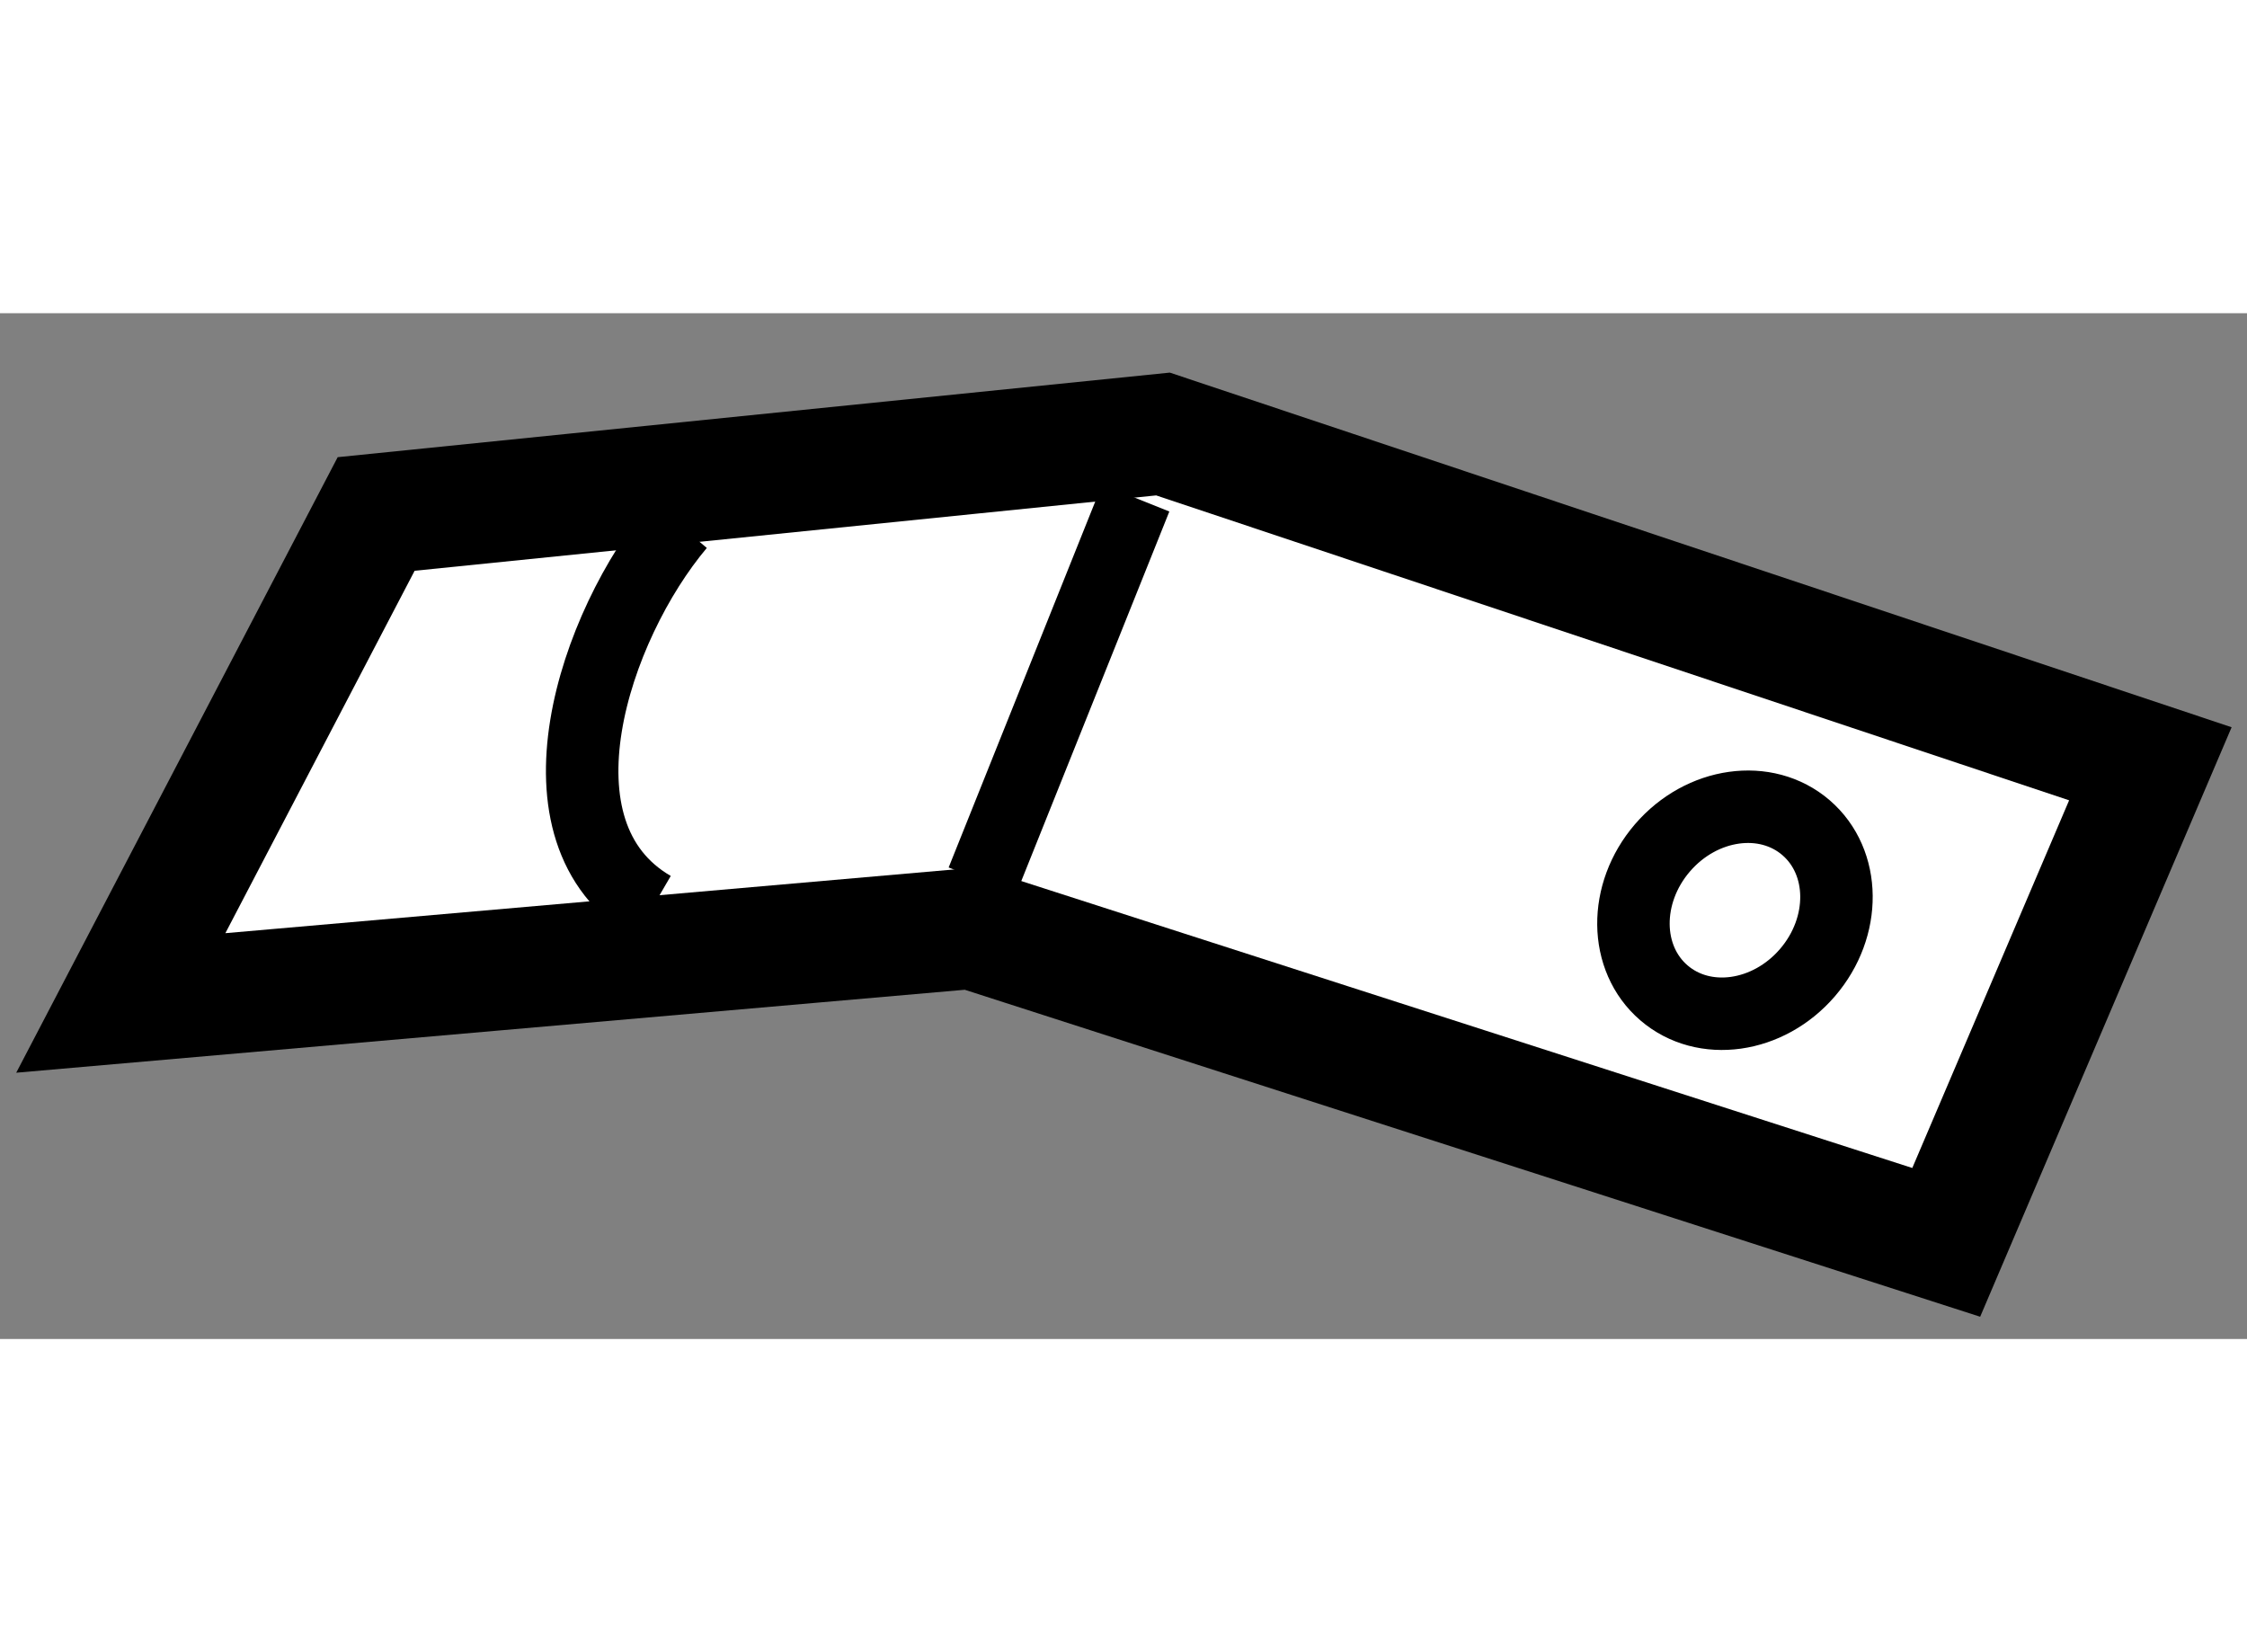 <?xml version="1.0" encoding="utf-8"?>
<!-- Generator: Adobe Illustrator 15.1.0, SVG Export Plug-In . SVG Version: 6.00 Build 0)  -->
<!DOCTYPE svg PUBLIC "-//W3C//DTD SVG 1.1//EN" "http://www.w3.org/Graphics/SVG/1.1/DTD/svg11.dtd">
<svg version="1.1" xmlns="http://www.w3.org/2000/svg" xmlns:xlink="http://www.w3.org/1999/xlink" x="0px" y="0px" width="244.8px"
	 height="180px" viewBox="58.567 27.275 9.301 4.246" enable-background="new 0 0 244.8 180" xml:space="preserve">
	
<rect x="58.567" y="27.275" width="9.301" height="4.246" fill="#808080" stroke="none"/>
	
<g><polygon fill="#FFFFFF" stroke="#000000" stroke-width="0.5" points="67.468,29.14 66.623,31.121 62.589,29.822 59.067,30.13 
			60.124,28.106 63.381,27.775 		"></polygon><line fill="none" stroke="#000000" stroke-width="0.3" x1="63.268" y1="28.04" x2="62.633" y2="29.625"></line><path fill="none" stroke="#000000" stroke-width="0.3" d="M61.378,28.15c-0.352,0.418-0.639,1.276-0.11,1.584"></path><ellipse transform="matrix(0.758 0.652 -0.652 0.758 35.281 -35.689)" fill="none" stroke="#000000" stroke-width="0.3" cx="65.78" cy="29.745" rx="0.396" ry="0.451"></ellipse></g>


</svg>